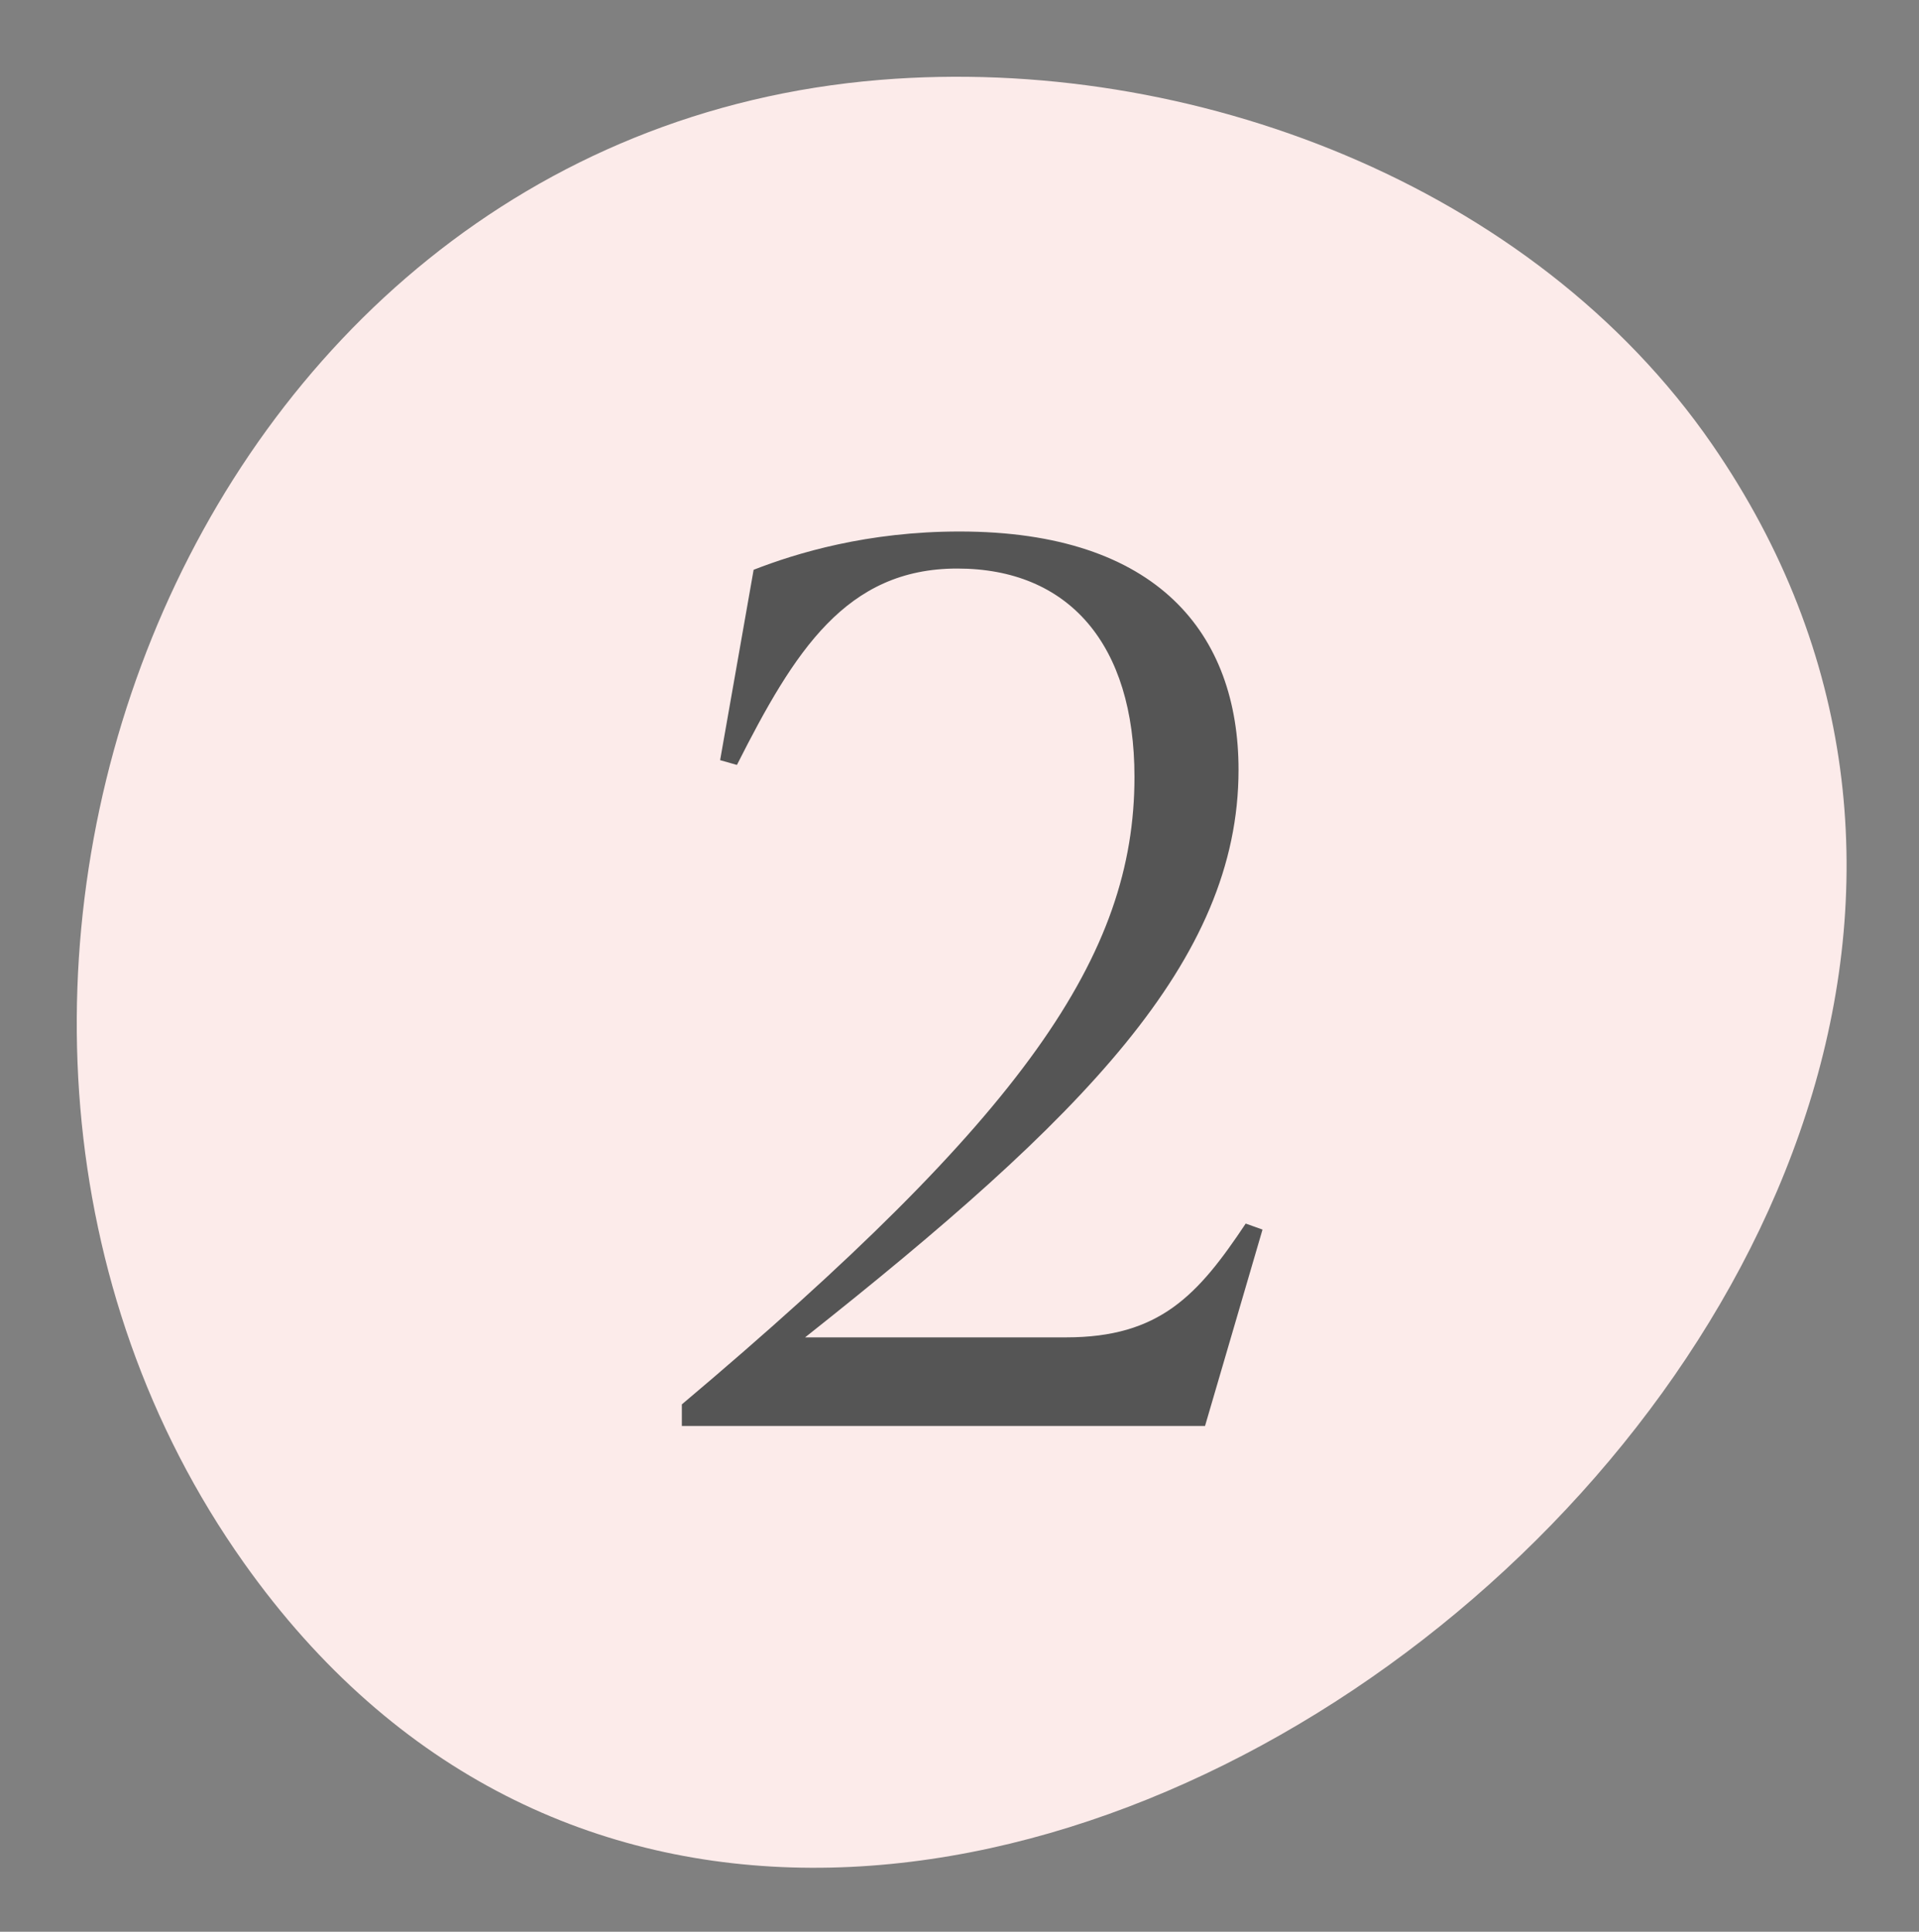 <svg xmlns="http://www.w3.org/2000/svg" fill="none" viewBox="0 0 150 151" height="151" width="150">
<rect x="0" y="0" width="150" height="151" fill="#808080" stroke="none"/>
<path fill="#FCEBEA" d="M68.797 6.244C93.041 4.259 119.811 14.423 133.822 34.727C179.07 100.308 66.573 189.176 19.072 122.175C-11.301 79.344 13.702 10.756 68.797 6.244Z"></path>
<path fill="#555555" d="M53.297 111.465V109.778C80.065 87.219 88.677 74.681 88.677 60.733C88.677 50.345 83.528 44.442 74.826 44.442C66.125 44.442 62.095 50.905 57.602 59.793L56.289 59.42L58.908 44.539C62.274 43.226 67.804 41.547 75.005 41.547C90.543 41.547 96.811 49.599 96.811 60.174C96.811 75.151 84.55 87.412 62.931 104.539H83.334C90.632 104.539 93.632 101.263 97.371 95.644L98.685 96.114L94.192 111.465H53.289H53.297Z"></path>
</svg>
